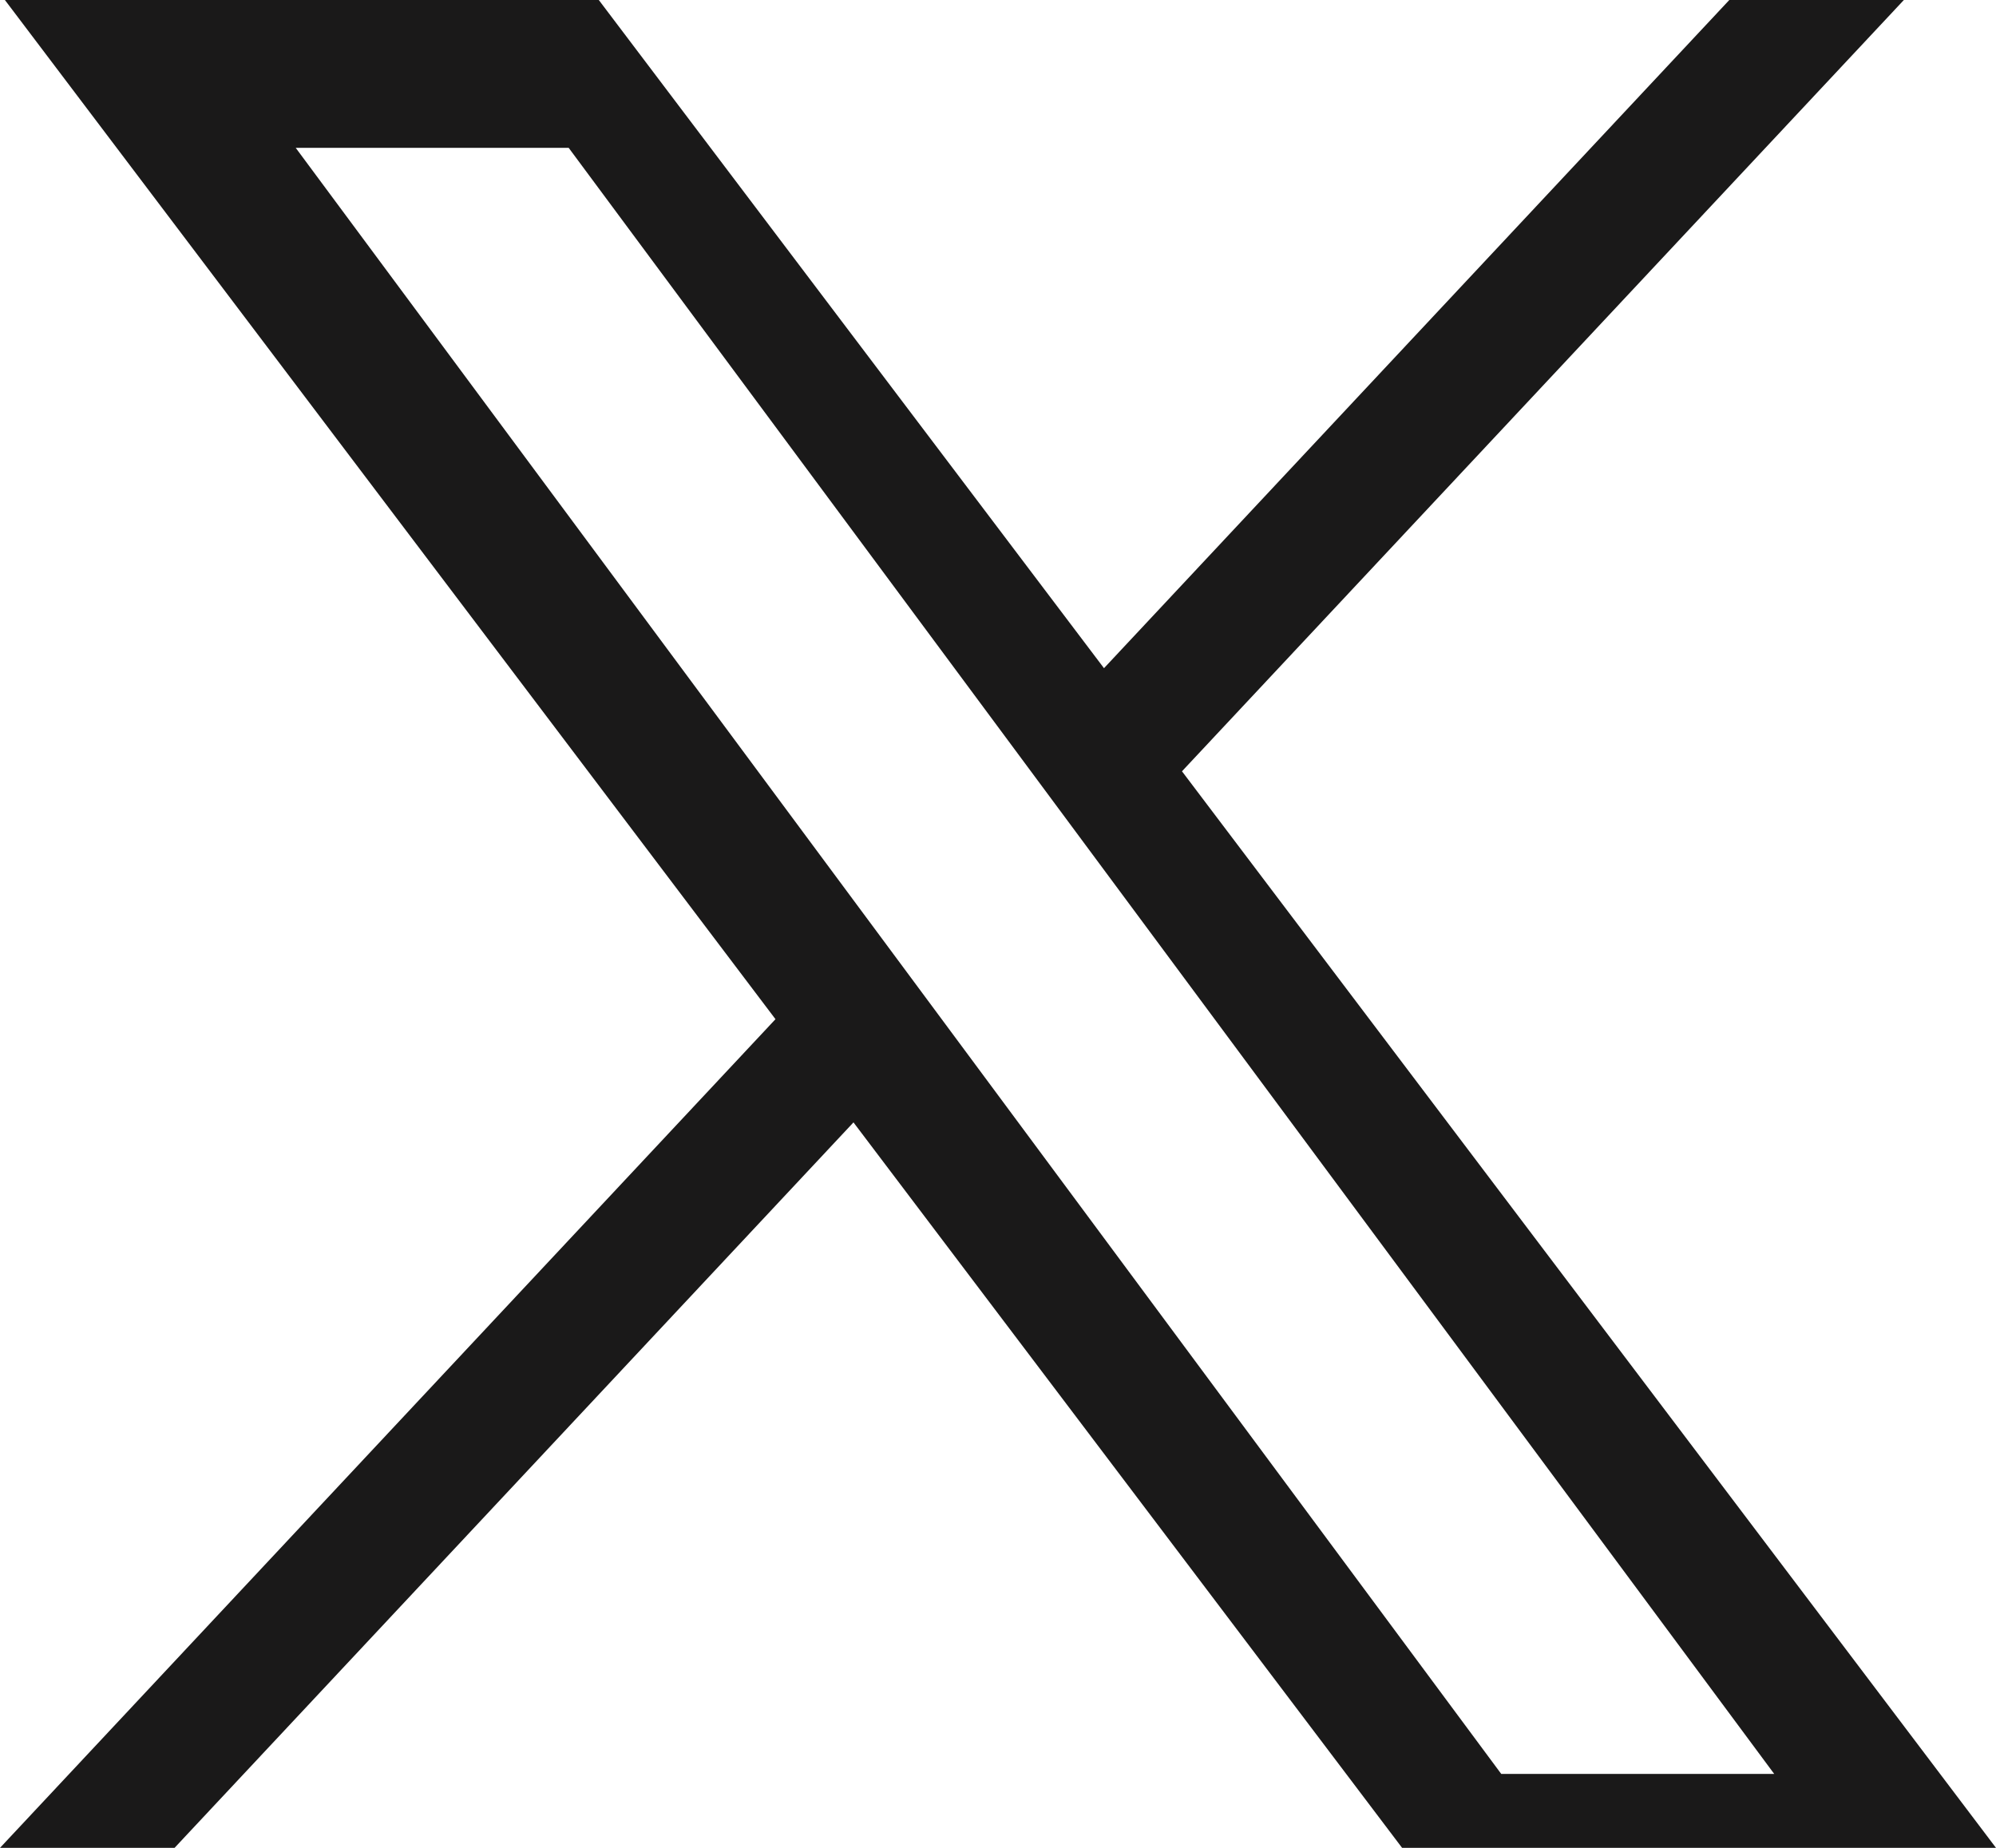 <svg width="21.6px" height="20px" viewBox="0 0 21.6 20" version="1.1" xmlns="http://www.w3.org/2000/svg"
    xmlns:xlink="http://www.w3.org/1999/xlink">
    <title>X</title>
    <g stroke="none" stroke-width="1" fill="none" fill-rule="evenodd">
        <g transform="translate(-715, -4915)" fill="#1A1919" fill-rule="nonzero">
            <g transform="translate(89, 4833)">
                <g transform="translate(626, 82)">
                    <path
                        d="M0.053,0 L8.392,11.031 L0,20 L1.889,20 L9.236,12.148 L15.173,20 L21.6,20 L12.791,8.348 L20.603,0 L18.714,0 L11.947,7.232 L6.48,0 L0.053,0 L0.053,0 Z M3.2,1.6 L6.154,1.6 L19.2,19.2 L16.246,19.2 L3.2,1.6 Z">
                    </path>
                </g>
            </g>
        </g>
    </g>
</svg>
